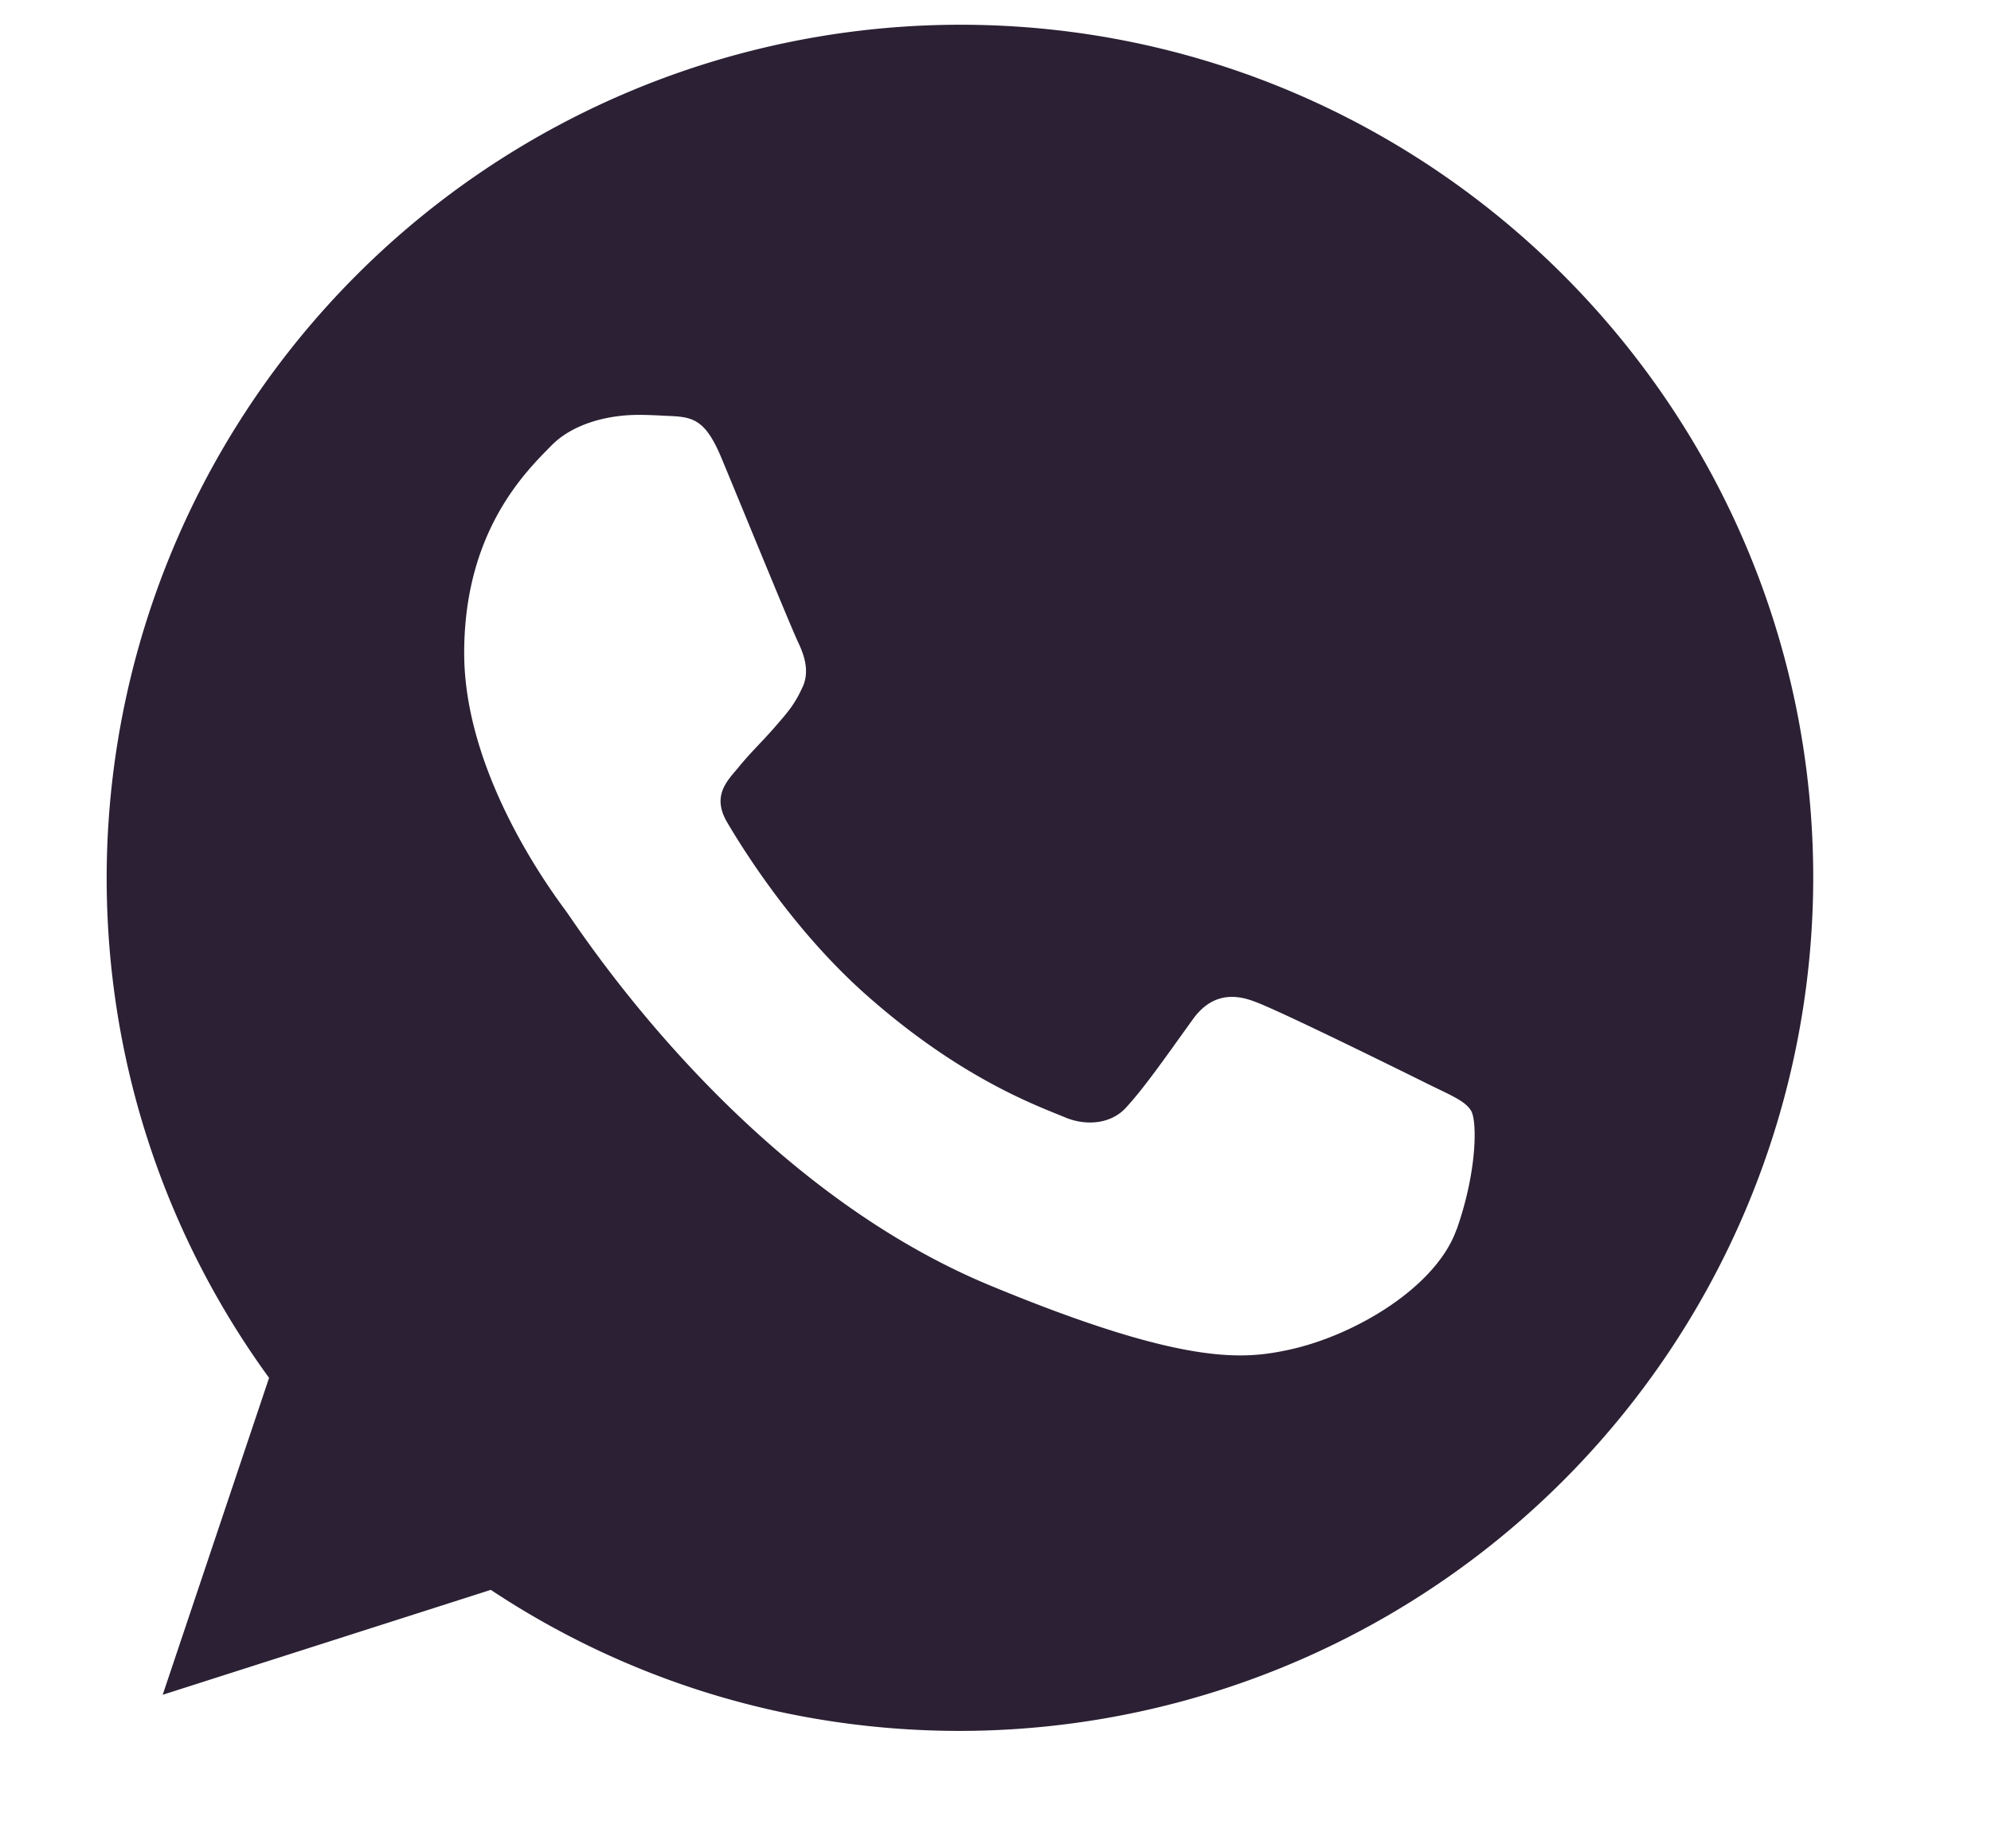 <svg width="14" height="13" viewBox="0 0 14 13" xmlns="http://www.w3.org/2000/svg">
    <path d="M6.752.174h-.003a6.005 6.005 0 0 0-5.999 6c0 1.312.423 2.529 1.142 3.517l-.748 2.229 2.307-.738c.948.629 2.08.992 3.3.992a6.006 6.006 0 0 0 5.999-6c0-3.308-2.69-6-5.998-6zm3.49 8.473c-.144.408-.719.747-1.177.846-.313.067-.723.12-2.101-.451C5.2 8.312 4.065 6.52 3.976 6.403c-.084-.116-.712-.948-.712-1.81 0-.86.437-1.28.614-1.46.144-.147.383-.215.613-.215.074 0 .141.004.201.007.176.007.265.018.381.296.145.349.497 1.21.54 1.298.042.089.085.209.025.325-.056.12-.106.173-.194.275-.089.102-.173.18-.261.29-.082.095-.173.197-.071.373.102.173.454.748.973 1.21.67.596 1.213.787 1.407.868.145.06.318.046.423-.067.135-.145.3-.385.47-.62.12-.17.27-.191.43-.131.162.056 1.019.48 1.195.567.177.089.293.131.335.205.042.074.042.423-.102.833z" fill="#2B2034" fill-rule="nonzero"/>
</svg>
